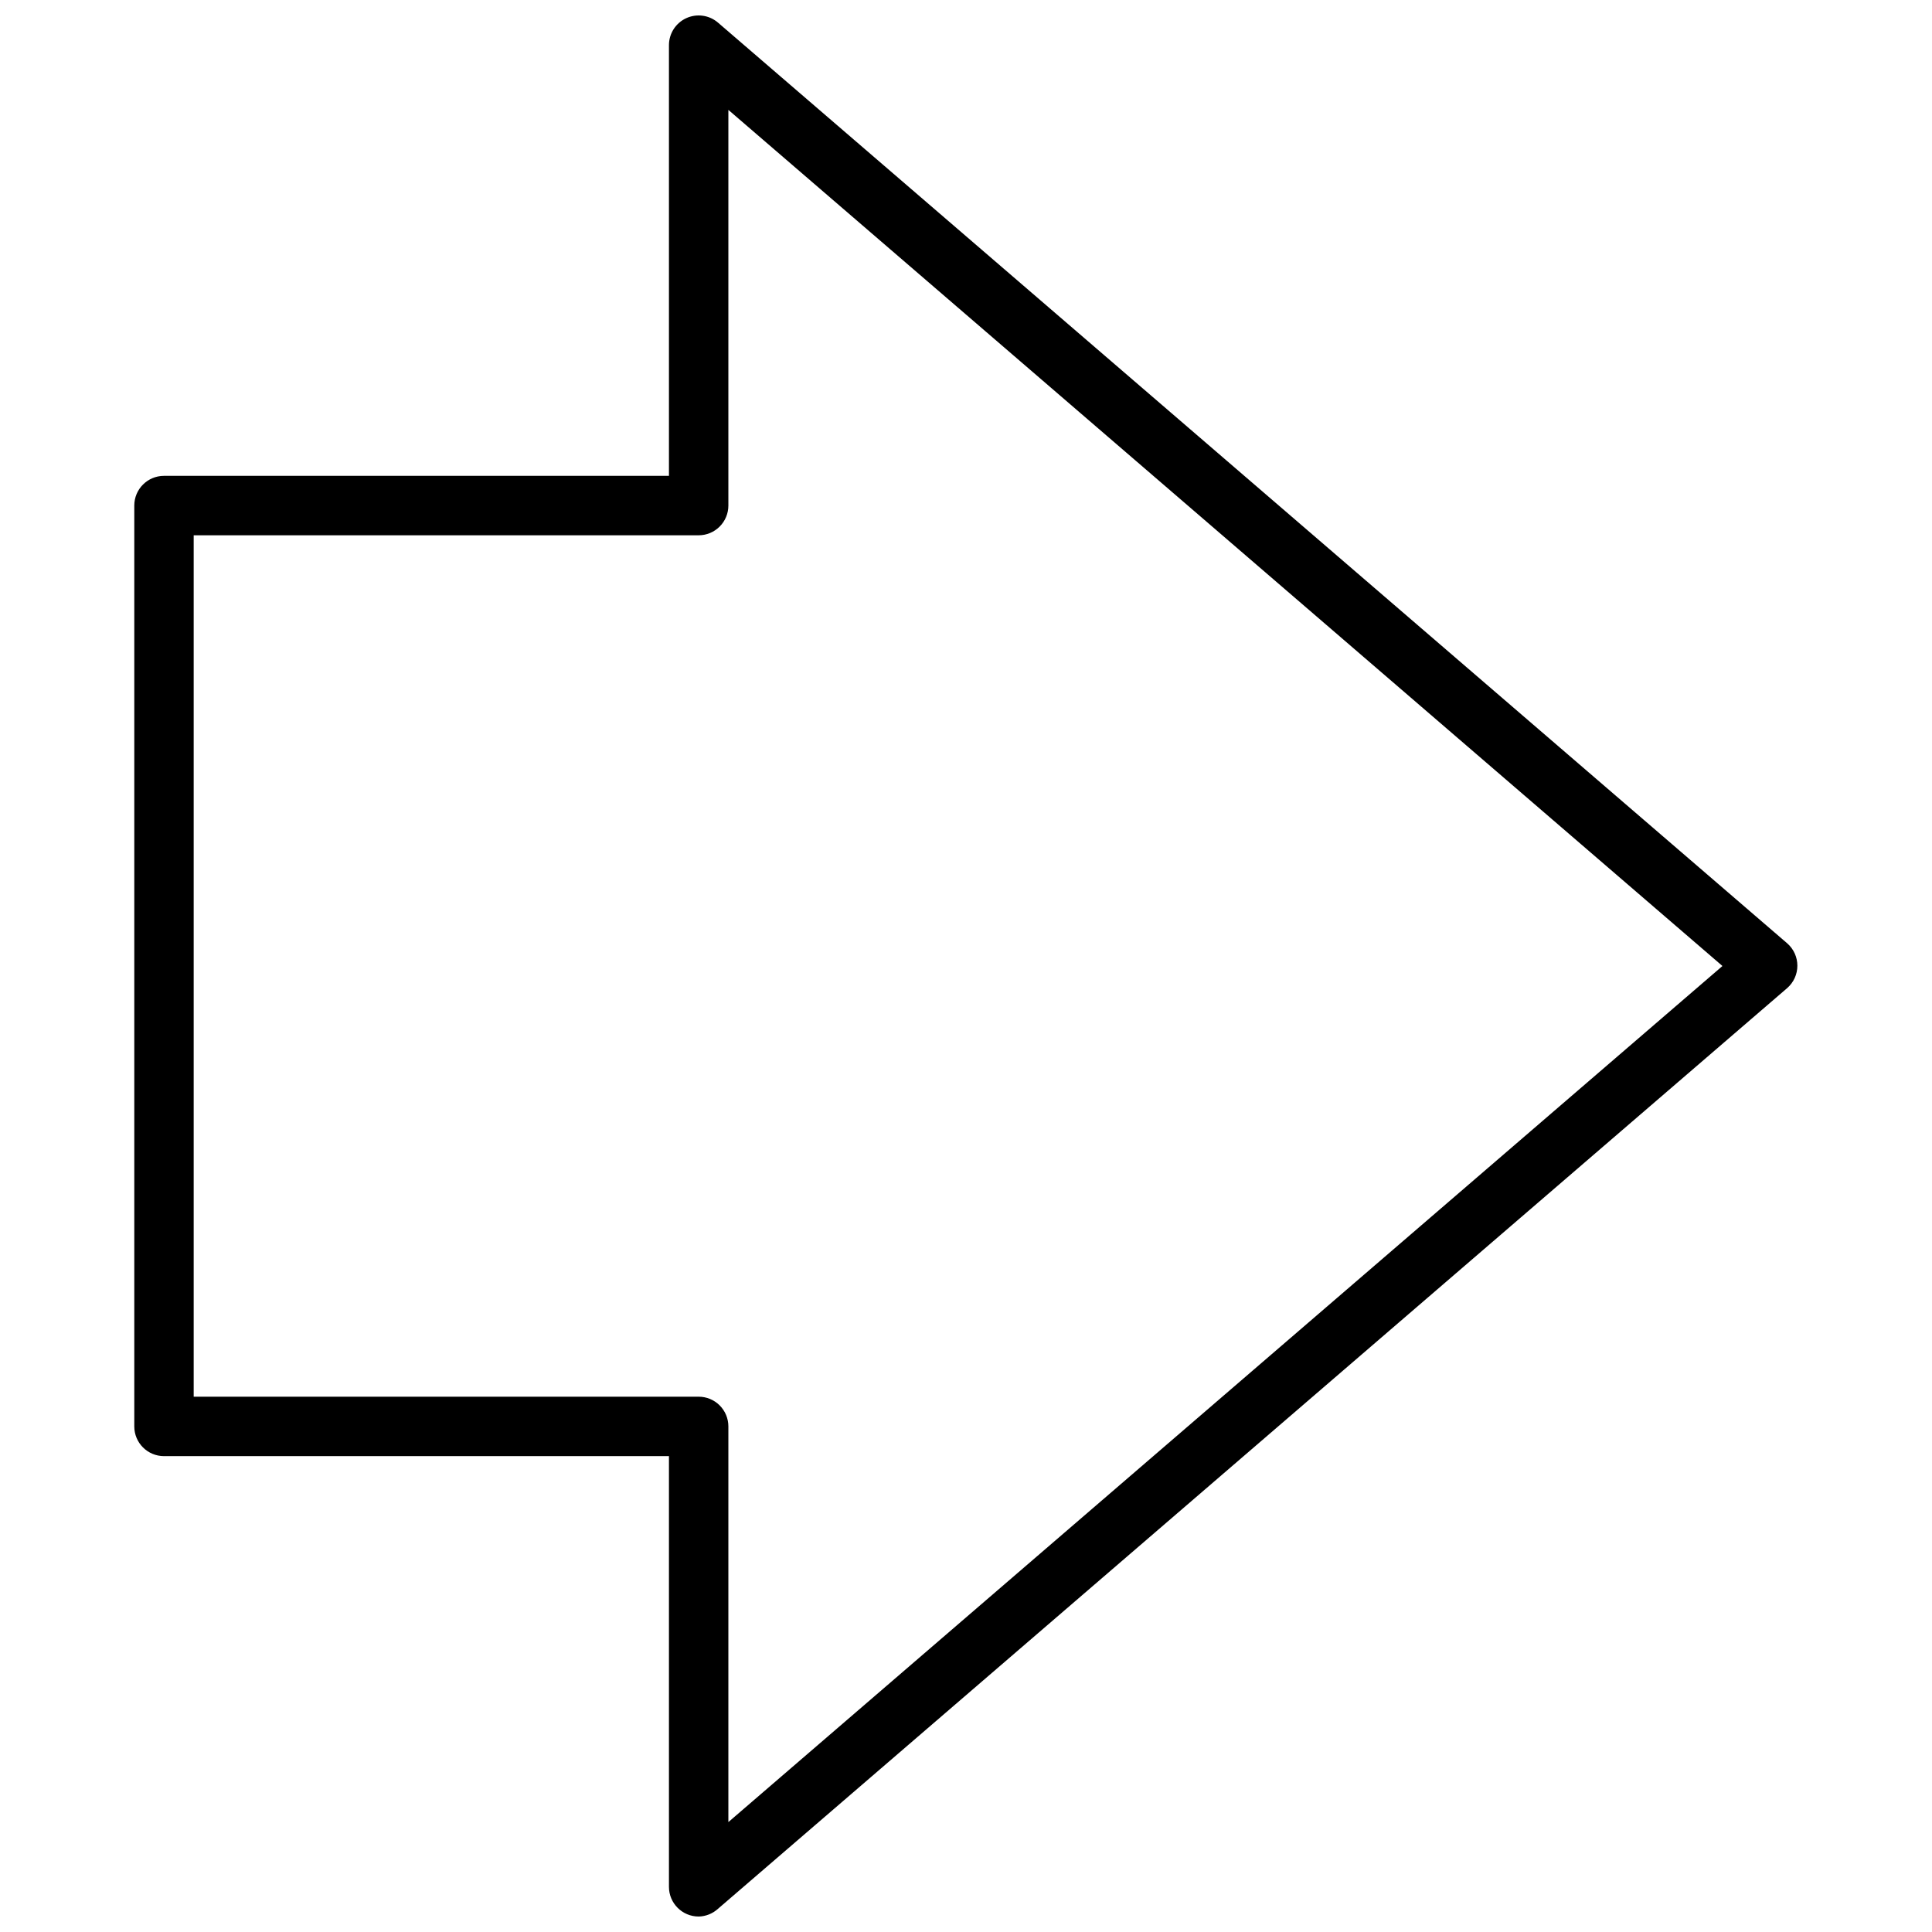 <?xml version="1.0" encoding="UTF-8"?>
<!-- Uploaded to: ICON Repo, www.iconrepo.com, Generator: ICON Repo Mixer Tools -->
<svg width="800px" height="800px" version="1.1" viewBox="144 144 512 512" xmlns="http://www.w3.org/2000/svg">
 <defs>
  <clipPath id="a">
   <path d="m179 148.09h442v503.81h-442z"/>
  </clipPath>
 </defs>
 <g clip-path="url(#a)">
  <path d="m329.15 651.9c-4.348 0-7.871-3.523-7.871-7.871v-114.14h-133.82c-4.348 0-7.871-3.523-7.871-7.871v-244.04c0-4.348 3.523-7.871 7.871-7.871h133.82v-114.14c0-3.07 1.789-5.863 4.578-7.148 2.793-1.285 6.078-0.832 8.41 1.168l283.39 244.03c1.695 1.496 2.664 3.644 2.664 5.902 0 2.262-0.969 4.41-2.664 5.906l-283.39 244.03c-1.402 1.277-3.219 2.004-5.117 2.047zm-133.82-137.76h133.82c2.09 0 4.094 0.828 5.566 2.305 1.477 1.477 2.309 3.477 2.309 5.566v104.86l263.44-226.87-263.44-226.88v104.86c0 2.09-0.832 4.09-2.309 5.566-1.473 1.477-3.477 2.309-5.566 2.309h-133.82z"/>
 </g>
</svg>